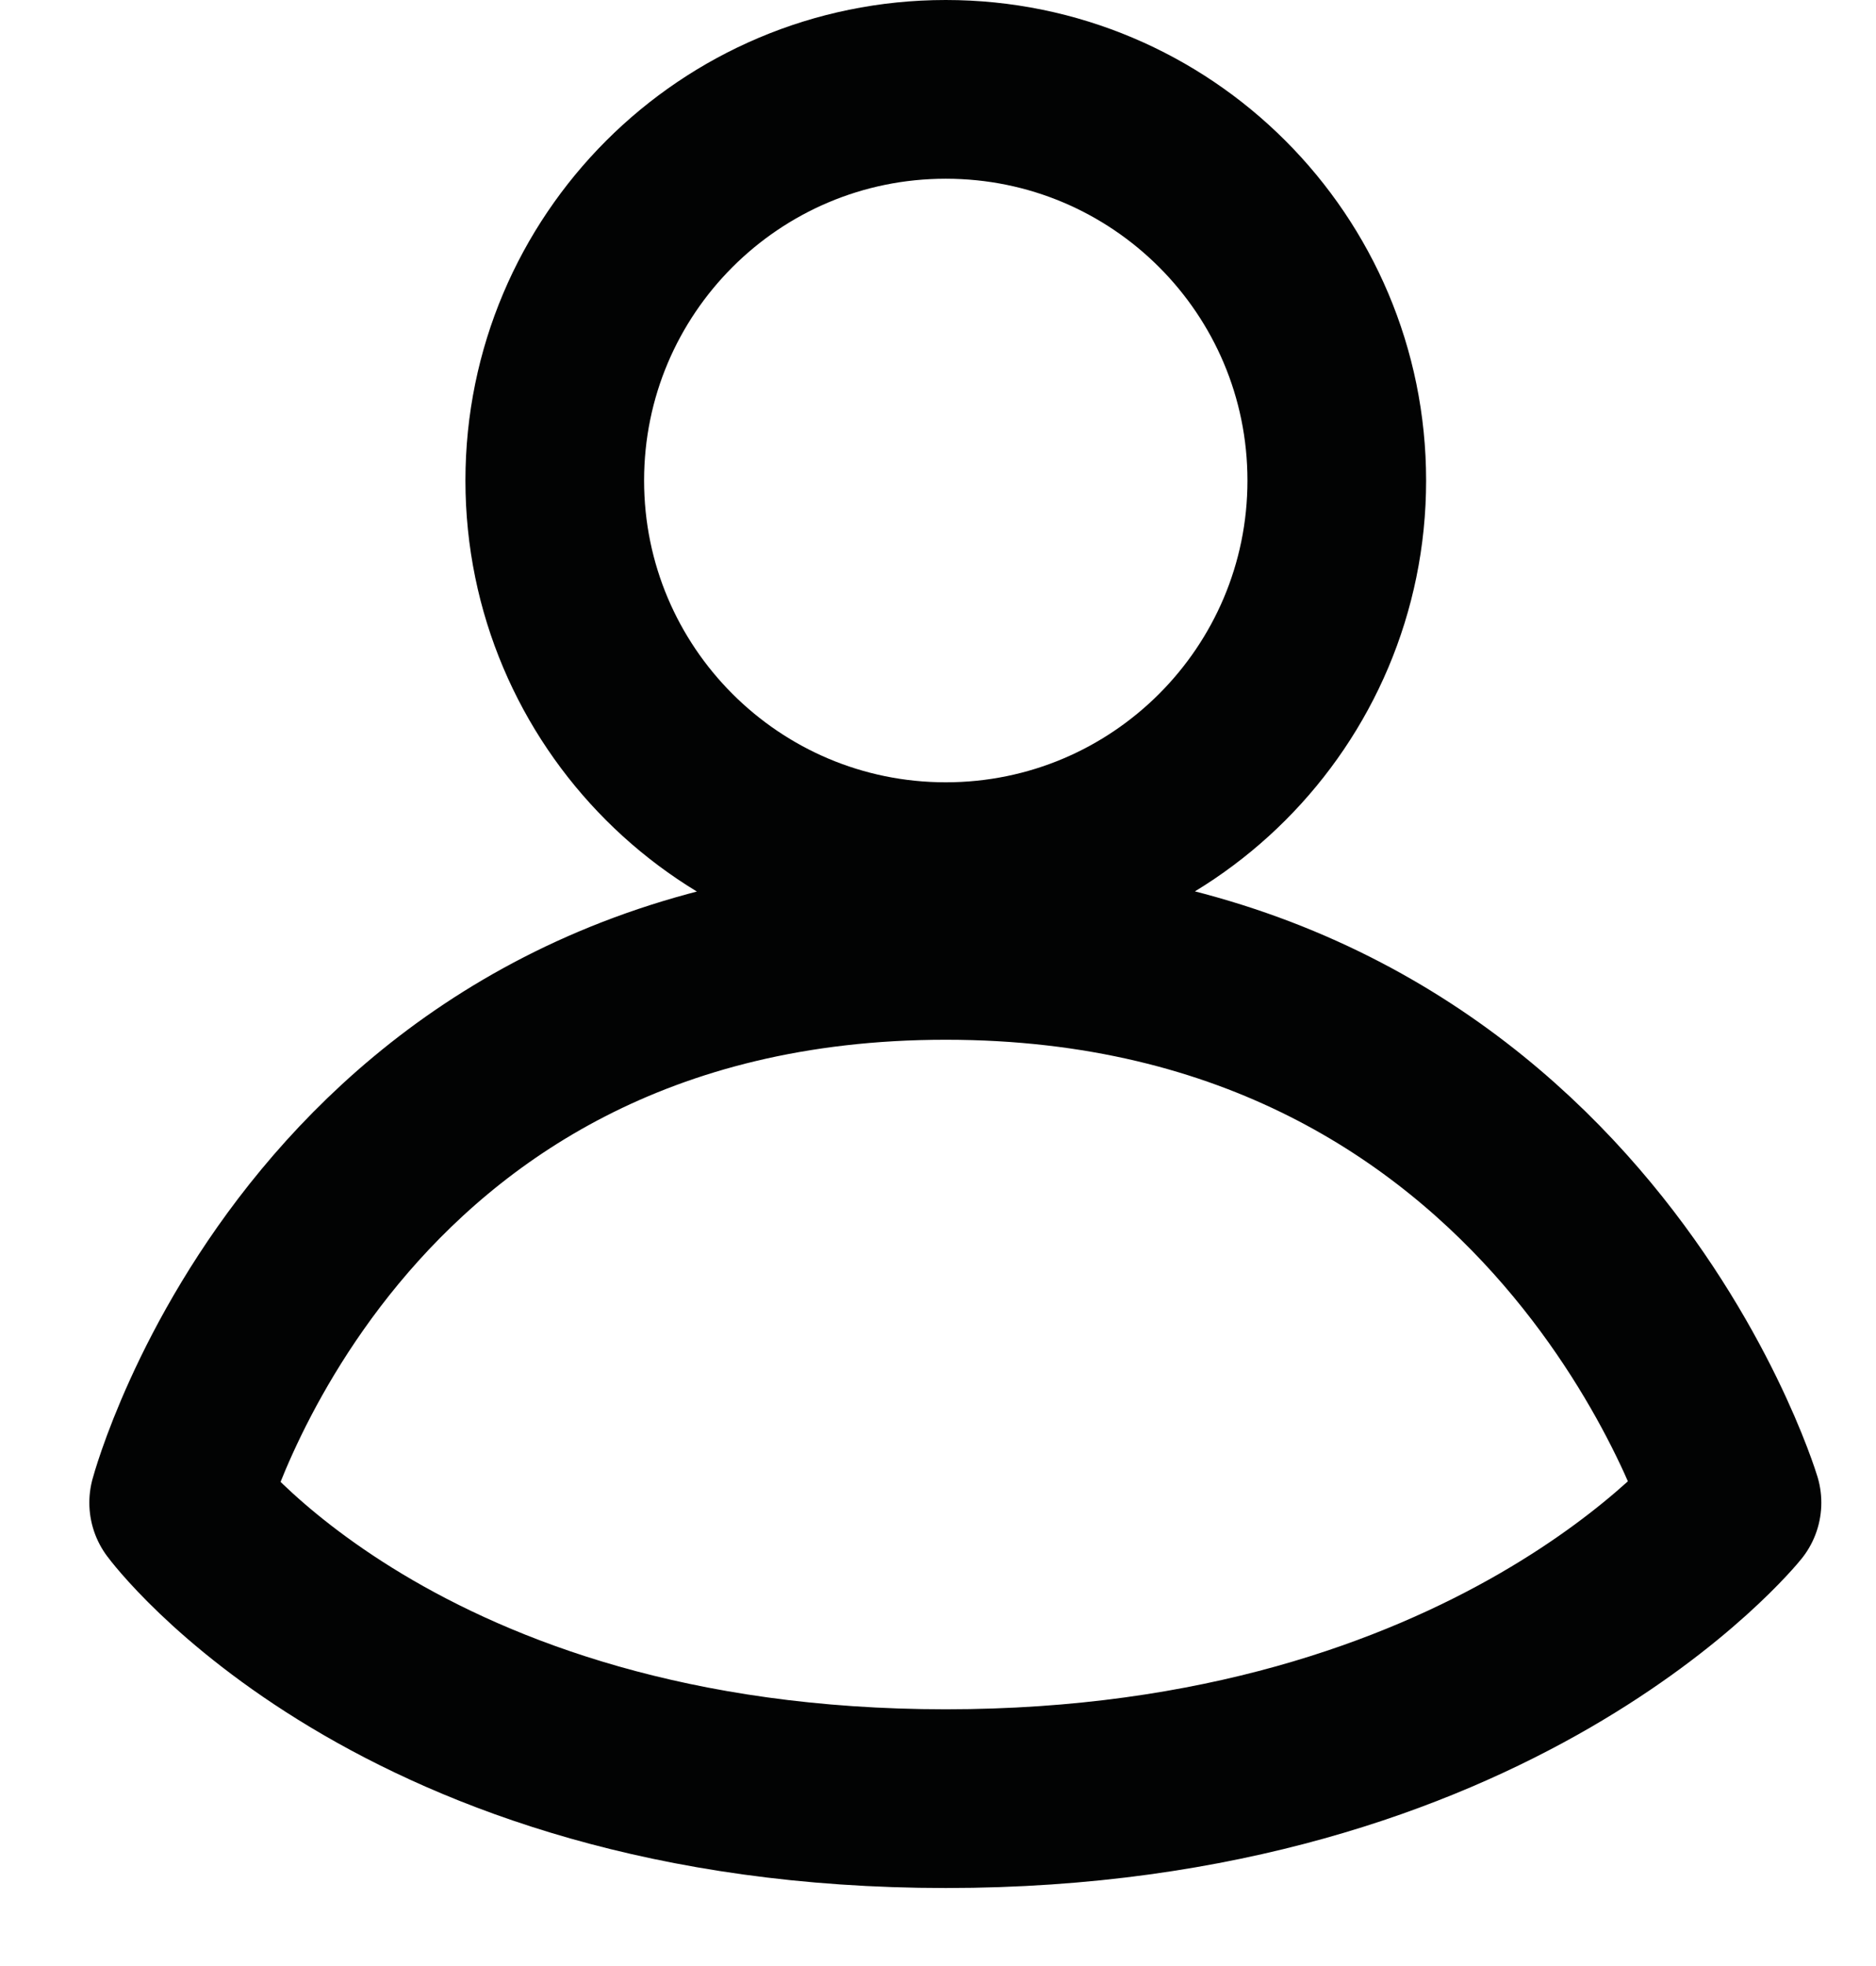 <svg xmlns="http://www.w3.org/2000/svg" width="21" height="22" viewBox="0 0 21 22">
    <g fill="none" fill-rule="evenodd" stroke-linecap="round" stroke-linejoin="round">
        <g stroke="#020303" stroke-width="2">
            <g>
                <g>
                    <path d="M12.964 4.377c0 2.417-1.96 4.377-4.377 4.377S4.21 6.794 4.21 4.377 6.17 0 8.587 0c2.418 0 4.377 1.96 4.377 4.377zM0 15.815s2.444 3.312 8.587 3.312 8.801-3.312 8.801-3.312-1.87-6.18-8.801-6.18S0 15.815 0 15.815z" transform="translate(-261 -20) translate(261 20) translate(2 1)"/>
                </g>
            </g>
        </g>
    </g>
</svg>
